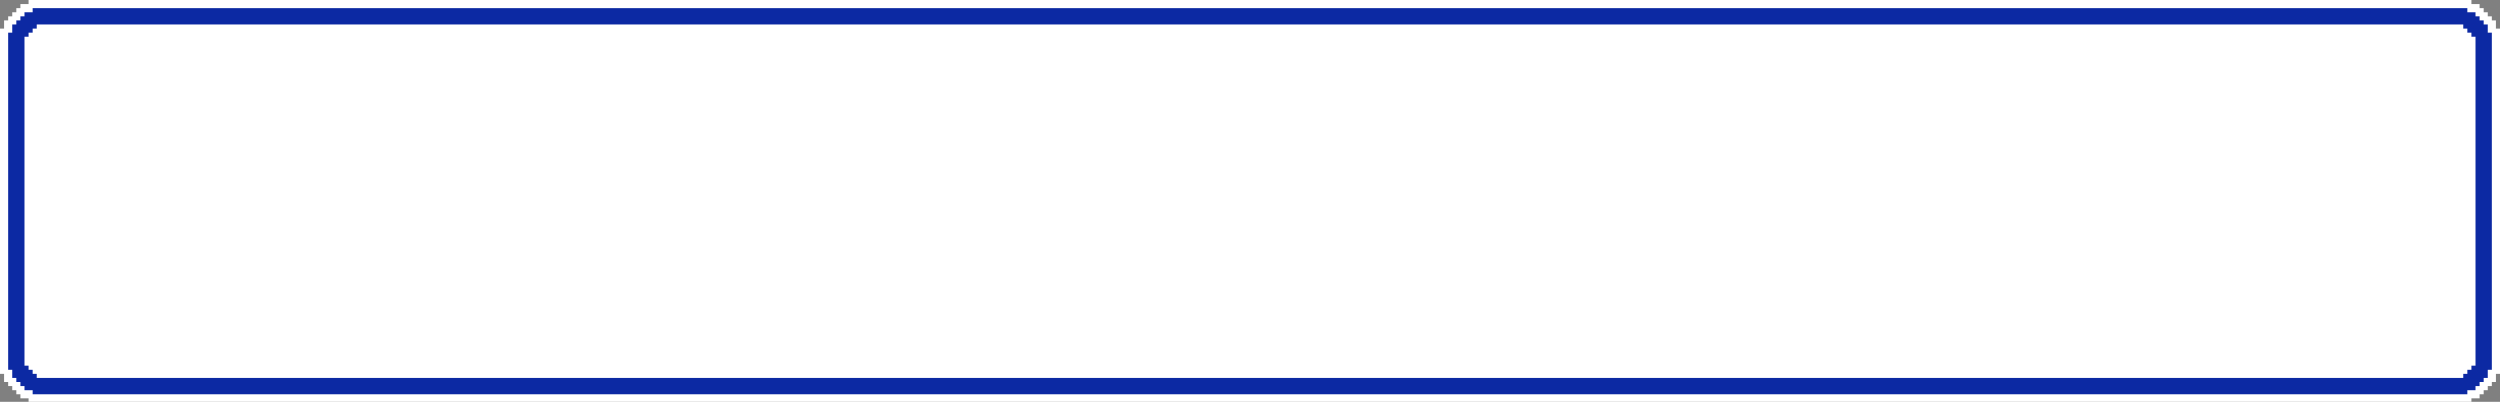 <?xml version="1.0" encoding="UTF-8" standalone="no"?><svg xmlns="http://www.w3.org/2000/svg" xmlns:xlink="http://www.w3.org/1999/xlink" fill="#ffffff" height="31.5" preserveAspectRatio="xMidYMid meet" version="1" viewBox="0.0 0.0 196.0 31.5" width="196" zoomAndPan="magnify"><rect x="0.0" y="0.0" width="196.0" height="31.5" fill="#808080" stroke="none"/><g id="change1_1"><path d="M195.68 2.24L195.68 1.6 195.36 1.6 195.36 1.28 195.04 1.28 195.04 0.96 194.72 0.96 194.72 0.64 194.4 0.64 194.4 0.32 193.76 0.32 193.76 0 2.24 0 2.24 0.32 1.6 0.32 1.6 0.64 1.28 0.64 1.28 0.96 0.96 0.96 0.96 1.28 0.64 1.28 0.64 1.6 0.32 1.6 0.32 2.24 0 2.24 0 29.31 0.32 29.31 0.32 29.95 0.64 29.95 0.64 30.27 0.96 30.27 0.96 30.59 1.28 30.59 1.28 30.91 1.6 30.91 1.6 31.23 2.24 31.23 2.24 31.55 193.76 31.55 193.76 31.23 194.4 31.23 194.4 30.91 194.72 30.91 194.72 30.59 195.04 30.59 195.04 30.27 195.36 30.27 195.36 29.95 195.68 29.95 195.68 29.31 196 29.31 196 2.24 195.68 2.24z"/></g><g id="change2_1"><path d="M195.04,2.56v-.64h-.32v-.32h-.32v-.32h-.32v-.32h-.64v-.32H2.56v.32h-.64v.32h-.32v.32h-.32v.32h-.32v.64h-.32V28.99h.32v.64h.32v.32h.32v.32h.32v.32h.64v.32H193.44v-.32h.64v-.32h.32v-.32h.32v-.32h.32v-.64h.32V2.56h-.32Zm-.96,26.11h-.32v.32h-.32v.32h-.32v.32H2.88v-.32h-.32v-.32h-.32v-.32h-.32V2.88h.32v-.32h.32v-.32h.32v-.32H193.12v.32h.32v.32h.32v.32h.32V28.67Z" fill="#0c29a3"/></g></svg>